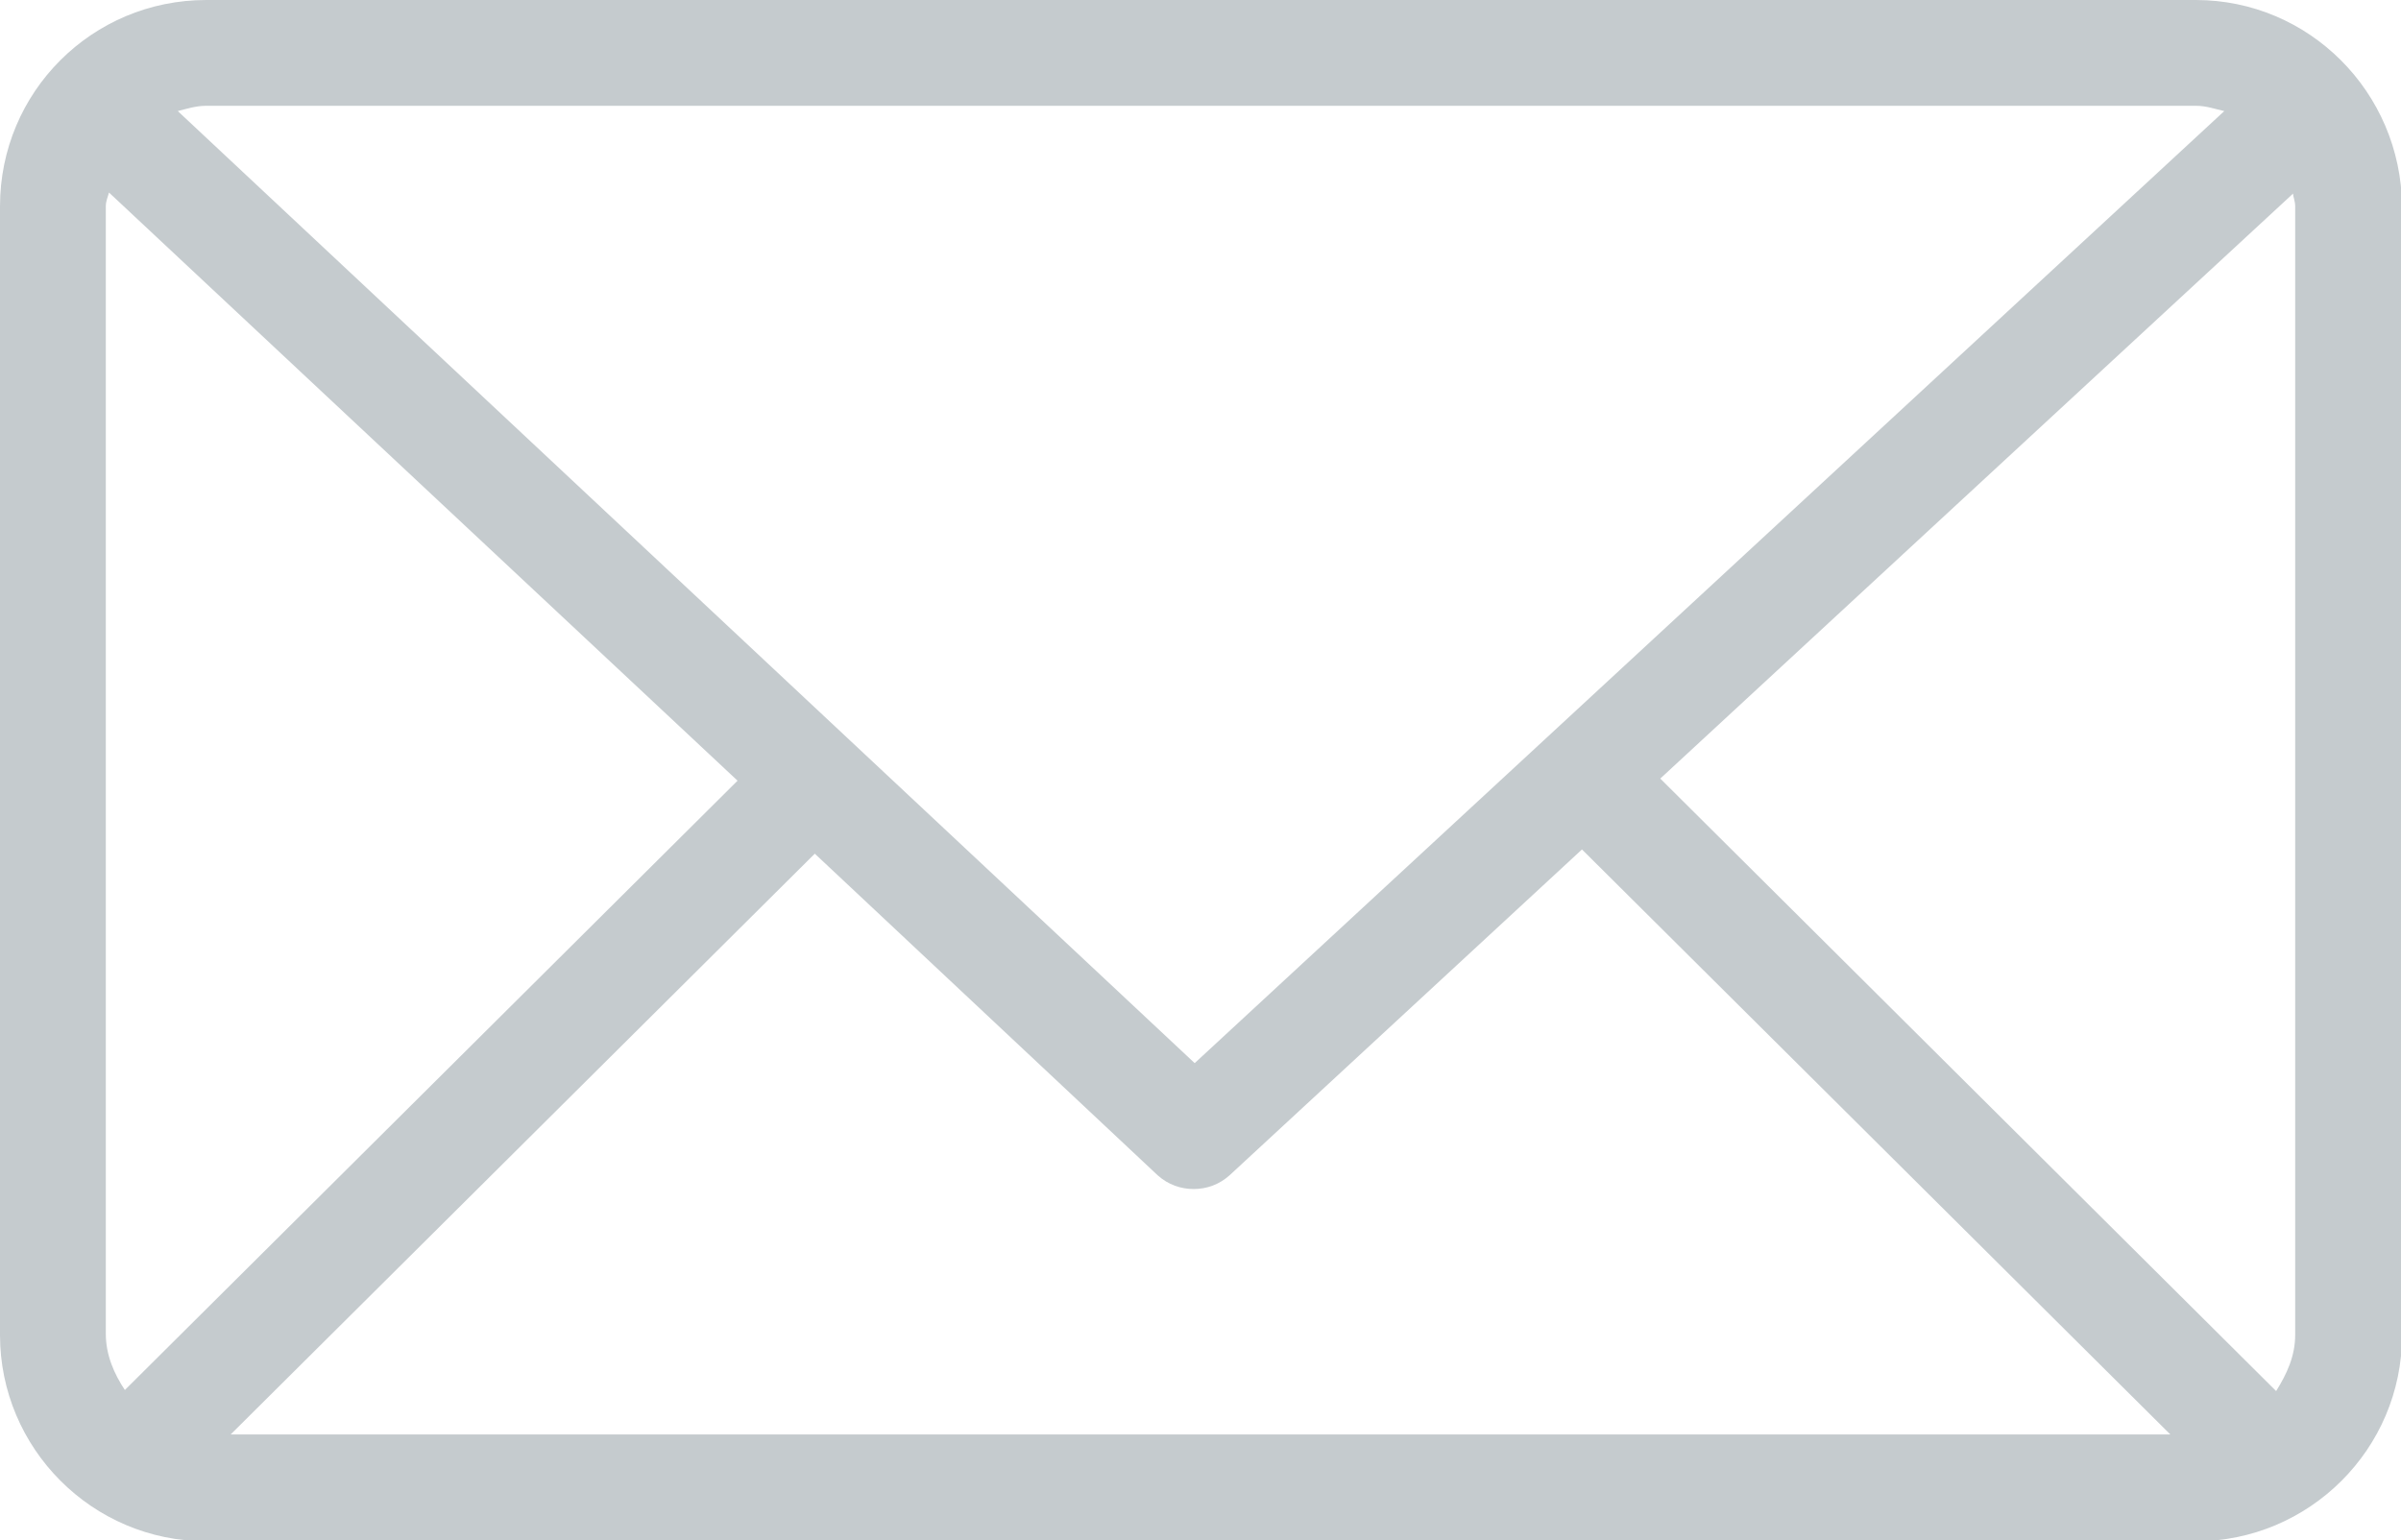 <?xml version="1.0" encoding="utf-8"?>
<!-- Generator: Adobe Illustrator 28.1.0, SVG Export Plug-In . SVG Version: 6.00 Build 0)  -->
<svg version="1.1" id="Layer_1" xmlns="http://www.w3.org/2000/svg" xmlns:xlink="http://www.w3.org/1999/xlink" x="0px" y="0px"
	 viewBox="0 0 22.69 14.56" style="enable-background:new 0 0 22.69 14.56;" xml:space="preserve">
<style type="text/css">
	.st0{fill:#C5CBCE;}
</style>
<path class="st0" d="M20.75,0H1.95C0.87,0,0,0.87,0,1.95v10.67c0,1.07,0.87,1.95,1.95,1.95h18.8c1.07,0,1.95-0.87,1.95-1.95V1.95
	C22.69,0.87,21.82,0,20.75,0z M1,12.61V1.95C1,1.9,1.02,1.86,1.03,1.82l5.94,5.56l-5.79,5.76C1.08,12.99,1,12.81,1,12.61z M7.7,8.07
	l3.24,3.04c0.1,0.09,0.22,0.13,0.34,0.13c0.12,0,0.24-0.04,0.34-0.13l3.33-3.08l5.56,5.53H2.18L7.7,8.07z M21.69,1.95v10.67
	c0,0.2-0.08,0.37-0.18,0.53l-5.82-5.79l5.98-5.53C21.67,1.86,21.69,1.9,21.69,1.95z M20.75,1c0.1,0,0.18,0.03,0.27,0.05l-9.73,9
	l-9.61-9C1.76,1.03,1.85,1,1.95,1H20.75z"/>
</svg>
